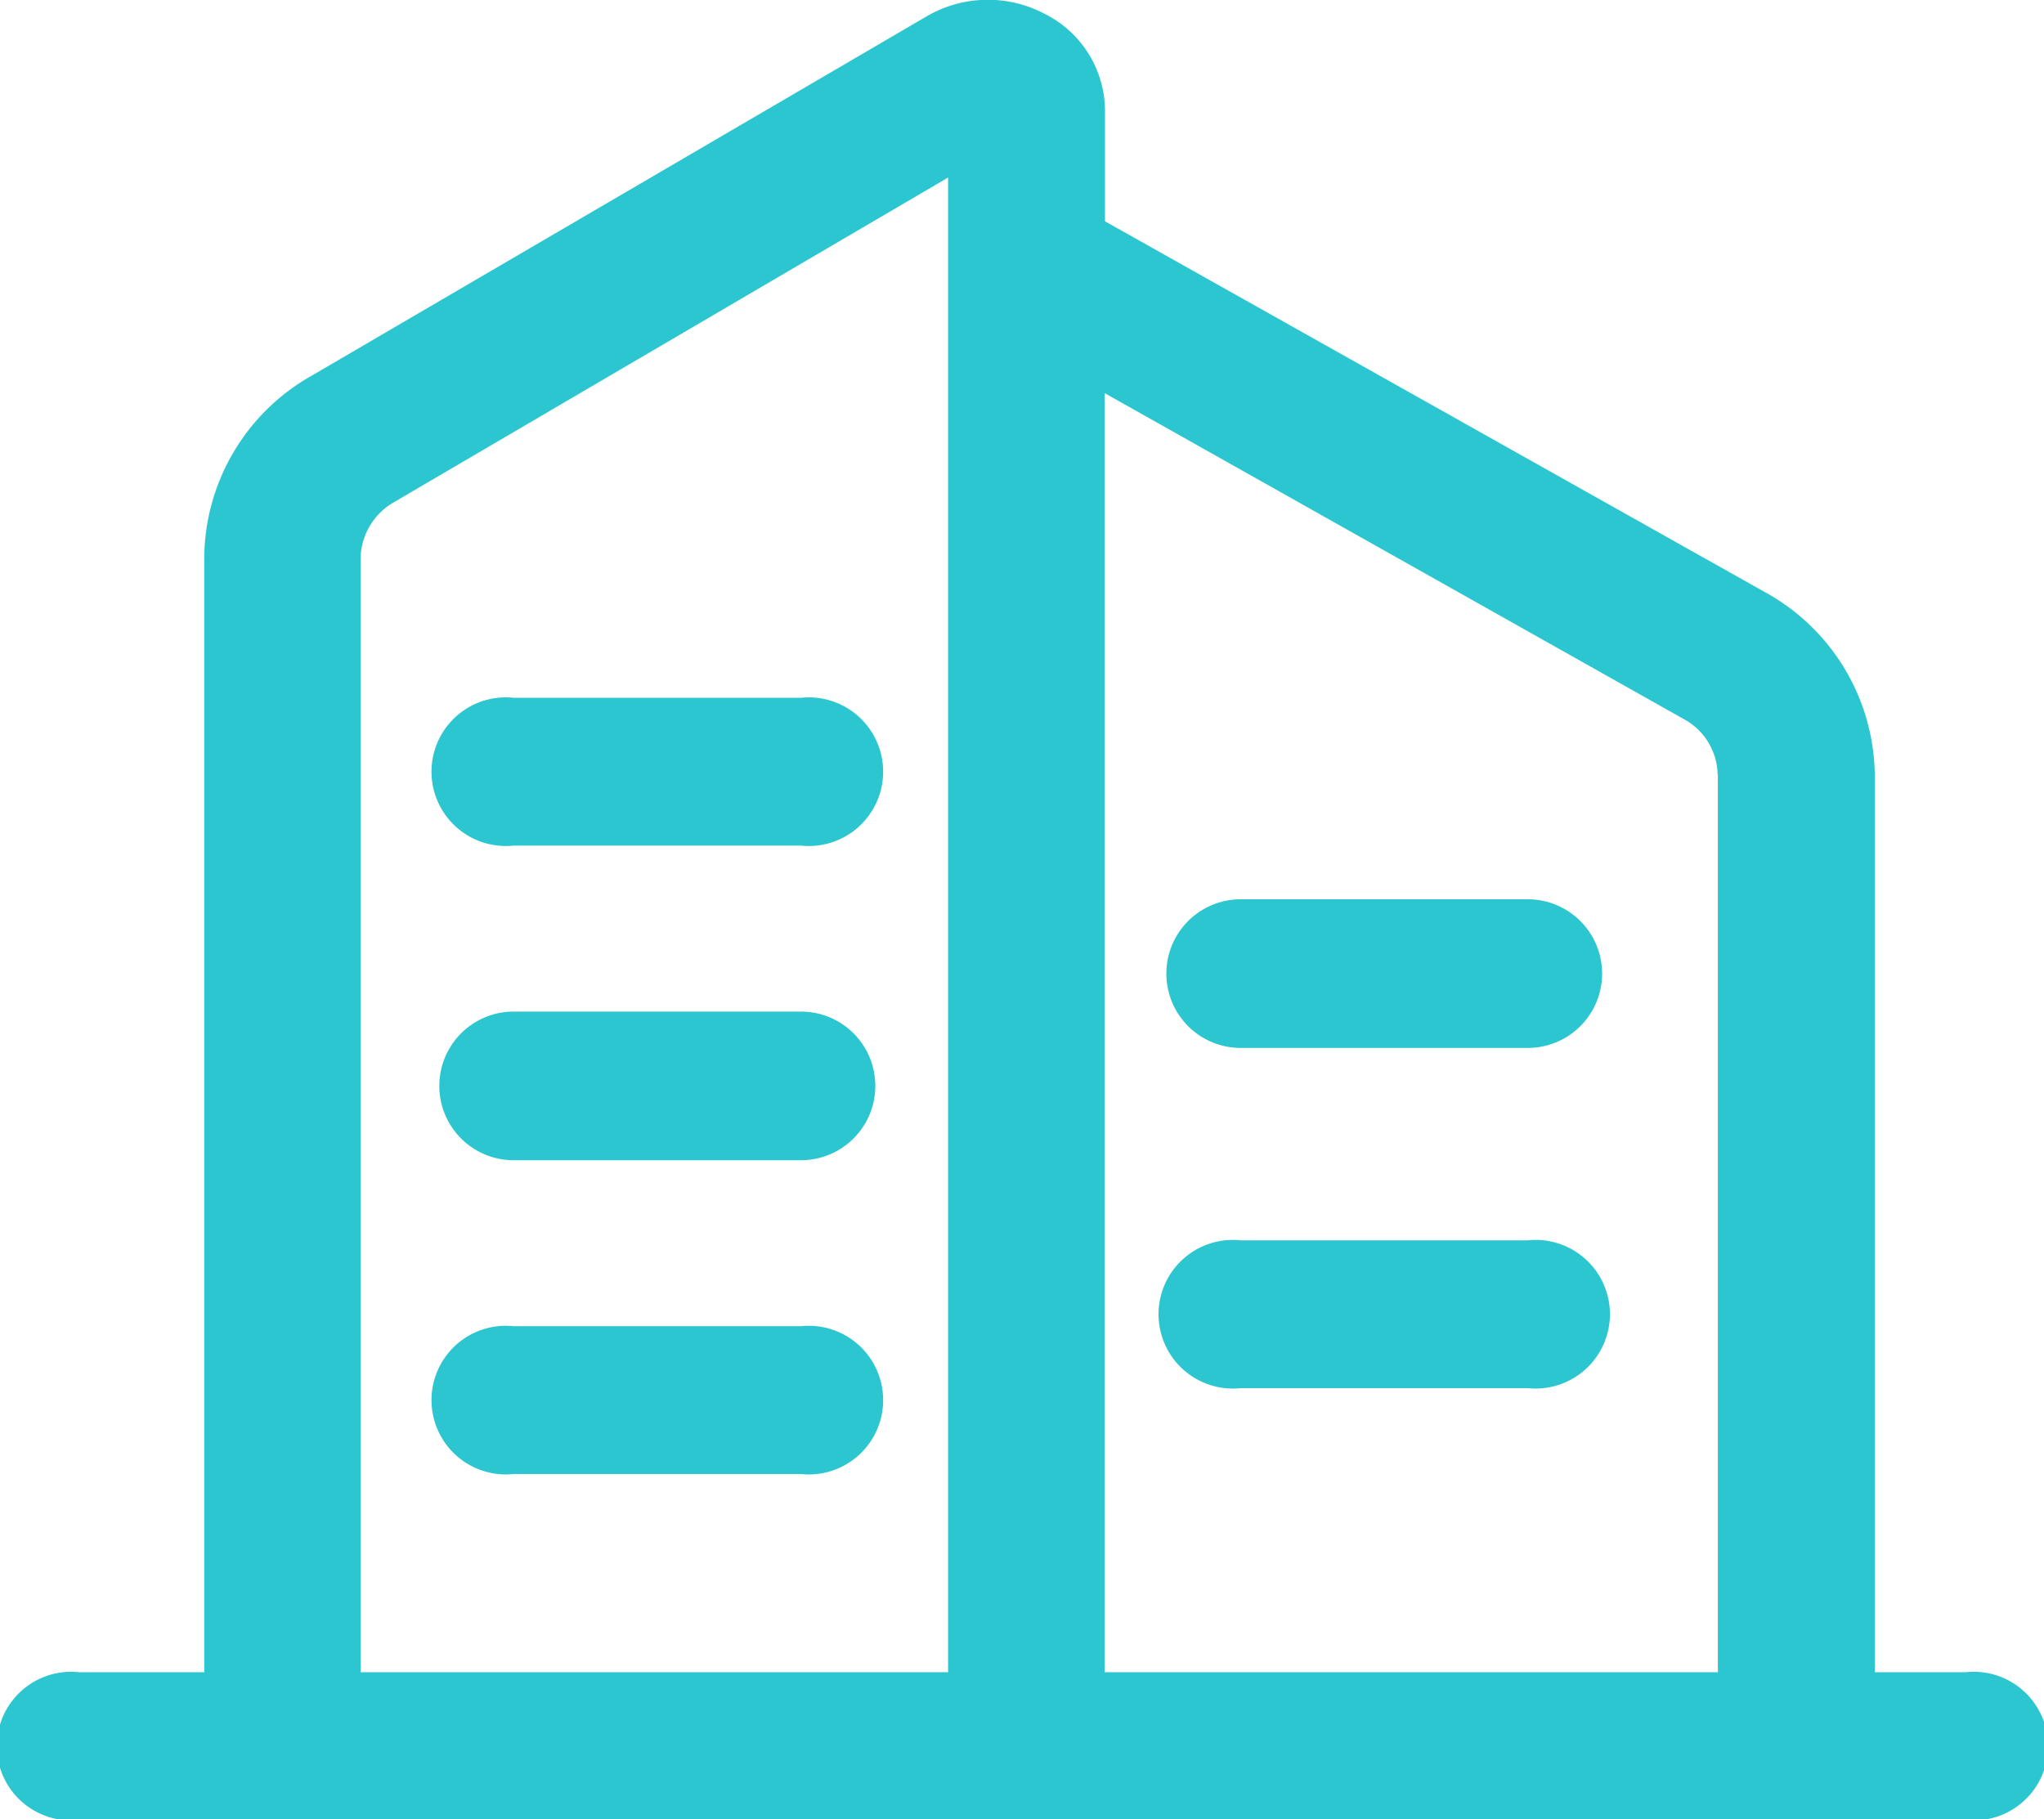 <svg xmlns="http://www.w3.org/2000/svg" width="24.75" height="22.03" viewBox="0 0 24.75 22.03">
  <defs>
    <style>
      .cls-1 {
        fill: #2cc6d0;
        fill-rule: evenodd;
      }
    </style>
  </defs>
  <path id="零代码快速配置" class="cls-1" d="M215.926,2264.22h-1.1v-10.87a2.559,2.559,0,0,0-1.331-2.21l-7.99-4.49v-1.34a1.318,1.318,0,0,0-.726-1.17,1.471,1.471,0,0,0-1.437.03l-7.444,4.35a2.553,2.553,0,0,0-1.3,2.21v13.49h-1.517a0.9,0.9,0,1,0,0,1.79h22.852A0.9,0.9,0,1,0,215.926,2264.22Zm-3-10.87v10.87H205.5v-15.49l7.017,3.95A0.778,0.778,0,0,1,212.923,2253.35Zm-9.321-7.23v18.1h-7.114v-13.48a0.8,0.8,0,0,1,.407-0.69Zm-5.259,15.7h3.478a0.9,0.9,0,1,0,0-1.79h-3.478A0.9,0.9,0,1,0,198.343,2261.82Zm0-3.8h3.478a0.9,0.9,0,1,0,0-1.8h-3.478A0.9,0.9,0,1,0,198.343,2258.02Zm0-3.81h3.478a0.9,0.9,0,1,0,0-1.79h-3.478A0.9,0.9,0,1,0,198.343,2254.21Zm12.28,0.65h-3.478a0.9,0.9,0,1,0,0,1.8h3.478A0.9,0.9,0,1,0,210.623,2254.86Zm0,4.13h-3.478a0.9,0.9,0,1,0,0,1.79h3.478A0.9,0.9,0,1,0,210.623,2258.99Z" transform="translate(-192.125 -2243.97)"/>
</svg>
